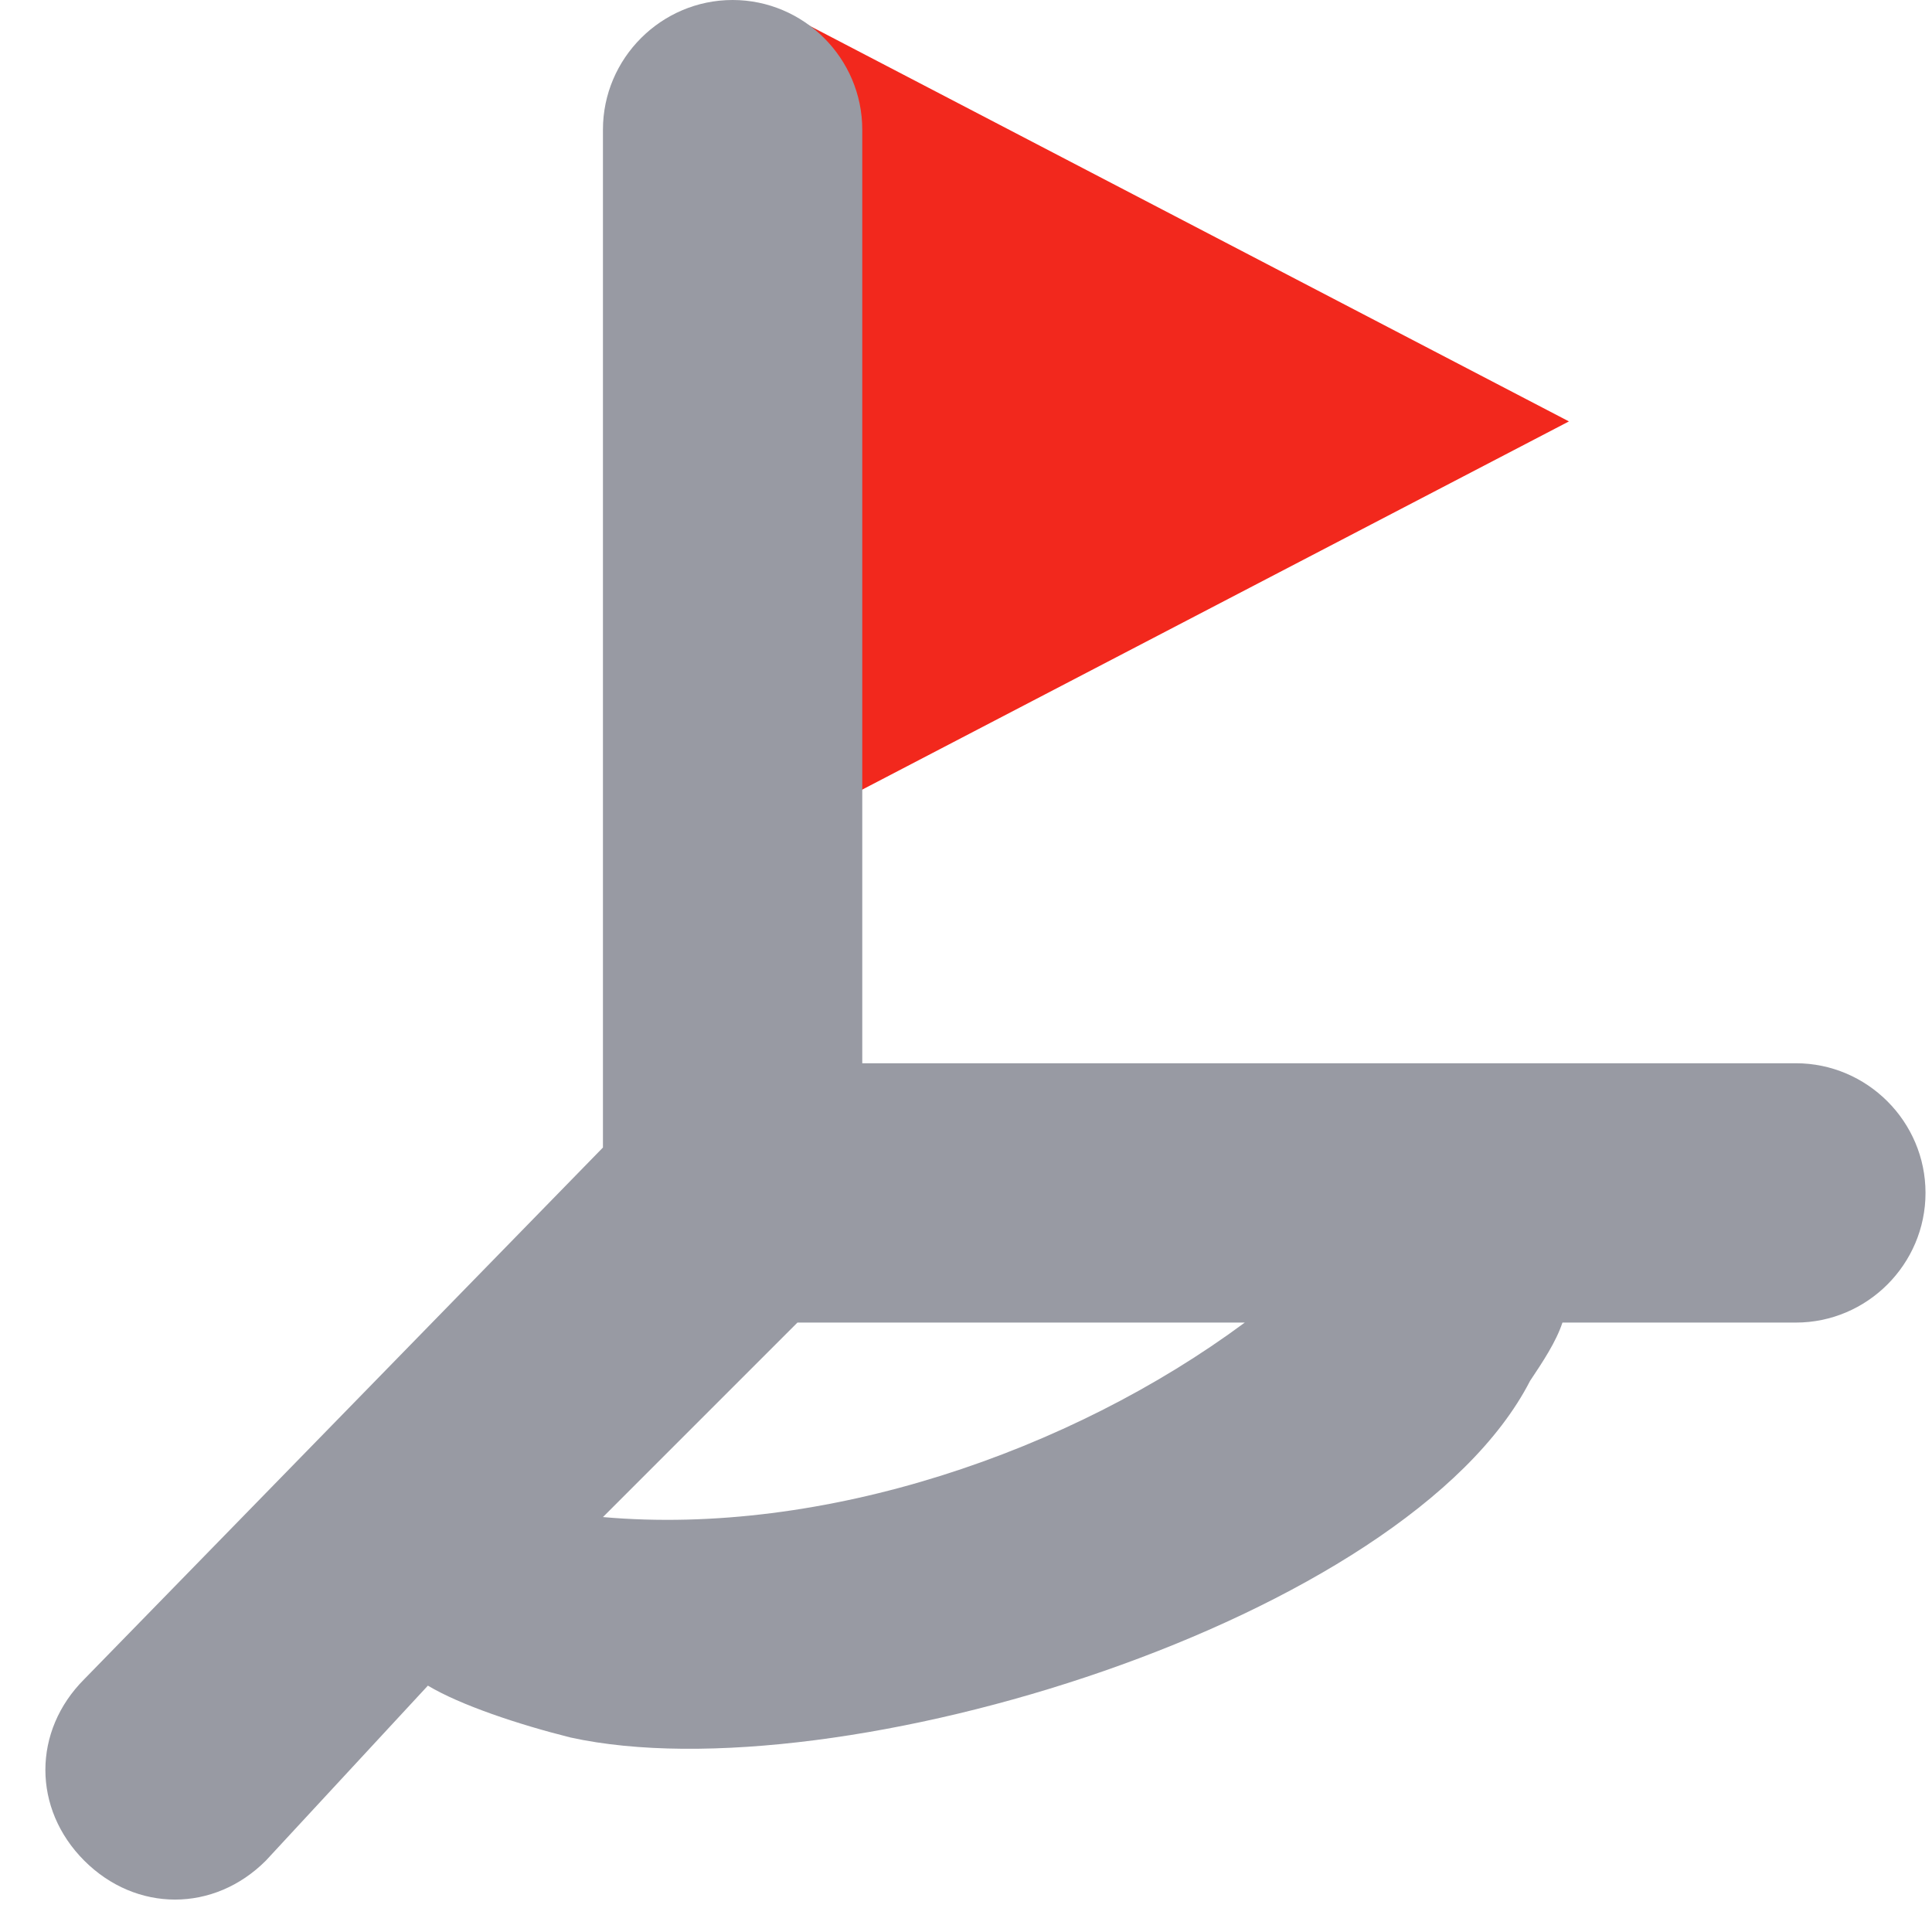 <?xml version="1.0" encoding="utf-8"?>
<!-- Generator: Adobe Illustrator 25.2.0, SVG Export Plug-In . SVG Version: 6.00 Build 0)  -->
<svg version="1.1" id="Capa_1" xmlns="http://www.w3.org/2000/svg" xmlns:xlink="http://www.w3.org/1999/xlink" x="0px" y="0px"
     width="20" height="20" viewBox="0 0 29.6 29.8" style="enable-background:new 0 0 29.6 29.8;" xml:space="preserve">
<style type="text/css">
	.st0{fill:#F2281D;}
	.st1{fill:#989AA3;}
</style>
<path class="st0" d="M24.1,6.5l-11.9,6.2V0.3L24.1,6.5z"/>
<path class="st1" d="M27.6,16.4H13.2V2c0-1.1-0.9-2-2-2s-2,0.9-2,2v15.7l-8,8.2c-0.8,0.8-0.8,2,0,2.8s2,0.8,2.8,0L6.5,26
	c0.5,0.3,1.4,0.6,2.2,0.8c4.1,0.9,12.9-1.8,14.8-5.5c0.2-0.3,0.4-0.6,0.5-0.9h3.6c1.1,0,2-0.9,2-2S28.7,16.4,27.6,16.4z M9.2,23.4
	l3-3h6.9C16.4,22.4,12.6,23.7,9.2,23.4z"/>
</svg>
